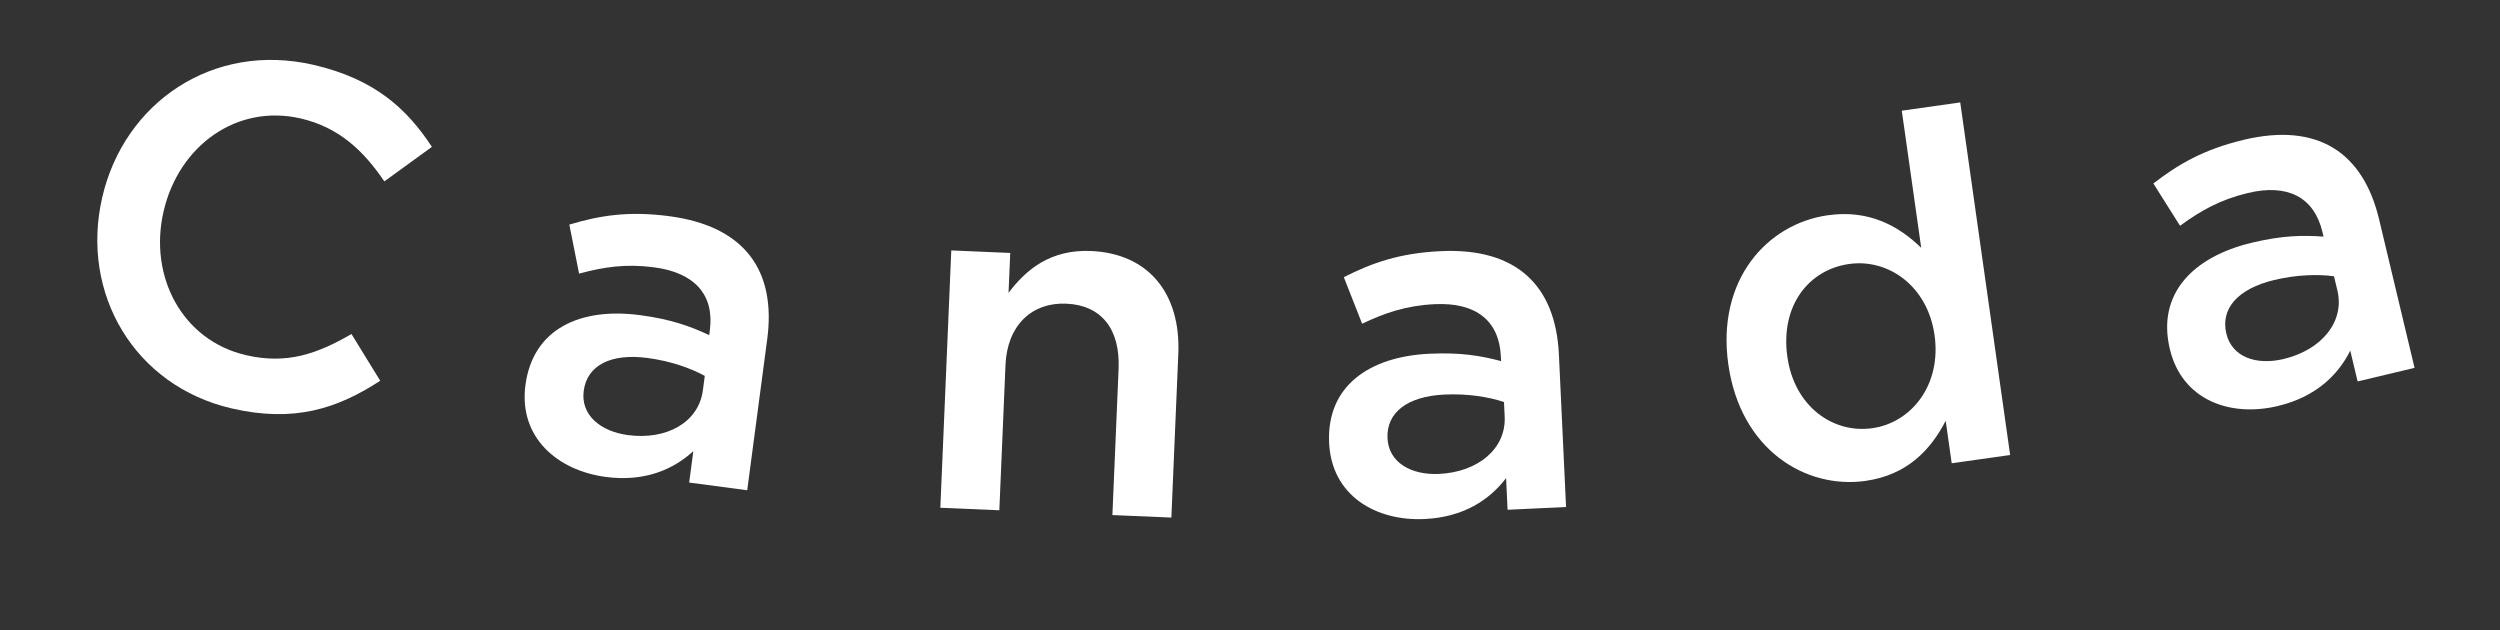 <svg width="123" height="31" viewBox="0 0 123 31" fill="none" xmlns="http://www.w3.org/2000/svg">
<rect x="0" y="0" width="123" height="31" fill="#333333" stroke="none"/>
<path d="M11.395 20.093C14.457 20.803 16.588 20.114 18.706 18.733L17.293 16.434C15.586 17.418 14.111 17.939 12.1 17.473C8.967 16.747 7.306 13.603 8.048 10.4C8.801 7.15 11.665 5.103 14.798 5.829C16.669 6.263 17.882 7.406 18.909 8.925L21.249 7.226C20.03 5.366 18.45 3.892 15.434 3.193C10.477 2.044 6.11 5.048 5.032 9.701C3.932 14.447 6.625 18.988 11.395 20.093Z" fill="white"/>
<path d="M36.763 24.12L37.749 16.674C38.193 13.319 36.644 11.128 32.932 10.637C30.886 10.366 29.473 10.614 28.011 11.05L28.491 13.462C29.696 13.137 30.784 12.967 32.187 13.153C34.186 13.417 35.154 14.514 34.924 16.251L34.893 16.489C33.958 16.05 33.011 15.707 31.488 15.505C28.562 15.118 26.22 16.163 25.852 18.947C25.511 21.516 27.425 23.15 29.804 23.465C31.708 23.717 33.12 23.105 34.112 22.196L33.907 23.742L36.763 24.12ZM34.581 19.207C34.373 20.778 32.803 21.659 30.9 21.407C29.544 21.227 28.562 20.419 28.719 19.23C28.886 17.969 30.055 17.373 31.863 17.613C32.981 17.761 33.976 18.11 34.675 18.494L34.581 19.207Z" fill="white"/>
<path d="M46.265 24.982L49.167 25.105L49.47 17.96C49.553 15.993 50.778 14.868 52.456 14.94C54.183 15.013 55.118 16.181 55.035 18.148L54.73 25.341L57.631 25.464L57.973 17.408C58.098 14.458 56.525 12.47 53.672 12.349C51.705 12.265 50.487 13.246 49.62 14.411L49.704 12.445L46.803 12.321L46.265 24.982Z" fill="white"/>
<path d="M77.05 24.945L76.698 17.442C76.539 14.061 74.625 12.181 70.885 12.357C68.823 12.453 67.477 12.949 66.116 13.637L67.016 15.926C68.144 15.392 69.184 15.031 70.599 14.965C72.613 14.87 73.76 15.777 73.842 17.528L73.854 17.767C72.856 17.502 71.863 17.332 70.329 17.404C67.38 17.542 65.261 18.987 65.393 21.792C65.514 24.381 67.688 25.649 70.086 25.536C72.004 25.447 73.285 24.593 74.1 23.522L74.173 25.08L77.05 24.945ZM74.03 20.498C74.104 22.08 72.716 23.227 70.798 23.317C69.432 23.381 68.322 22.76 68.265 21.561C68.206 20.291 69.25 19.497 71.072 19.412C72.198 19.359 73.239 19.526 73.996 19.779L74.03 20.498Z" fill="white"/>
<path d="M91.784 23.66C93.827 23.37 94.986 22.14 95.728 20.702L96.024 22.793L98.899 22.386L96.444 5.039L93.568 5.446L94.524 12.194C93.456 11.158 92.001 10.297 89.933 10.59C86.939 11.014 84.445 13.767 85.033 17.925C85.629 22.131 88.837 24.077 91.784 23.66ZM92.12 21.067C90.171 21.343 88.282 19.986 87.939 17.562C87.579 15.02 89.004 13.267 90.976 12.988C92.901 12.715 94.837 14.065 95.18 16.489C95.527 18.936 94.044 20.794 92.12 21.067Z" fill="white"/>
<path d="M118.796 18.099L117.052 10.792C116.266 7.501 114.035 6.01 110.393 6.879C108.385 7.359 107.155 8.097 105.946 9.027L107.257 11.107C108.266 10.373 109.221 9.824 110.598 9.495C112.559 9.027 113.856 9.705 114.263 11.409L114.318 11.642C113.289 11.567 112.282 11.585 110.788 11.942C107.916 12.628 106.104 14.442 106.756 17.174C107.358 19.695 109.73 20.535 112.064 19.977C113.932 19.532 115.032 18.455 115.633 17.25L115.995 18.767L118.796 18.099ZM115 14.292C115.368 15.833 114.218 17.218 112.351 17.664C111.02 17.981 109.814 17.578 109.535 16.411C109.24 15.174 110.117 14.2 111.892 13.776C112.989 13.514 114.043 13.485 114.833 13.592L115 14.292Z" fill="white"/>
</svg>
